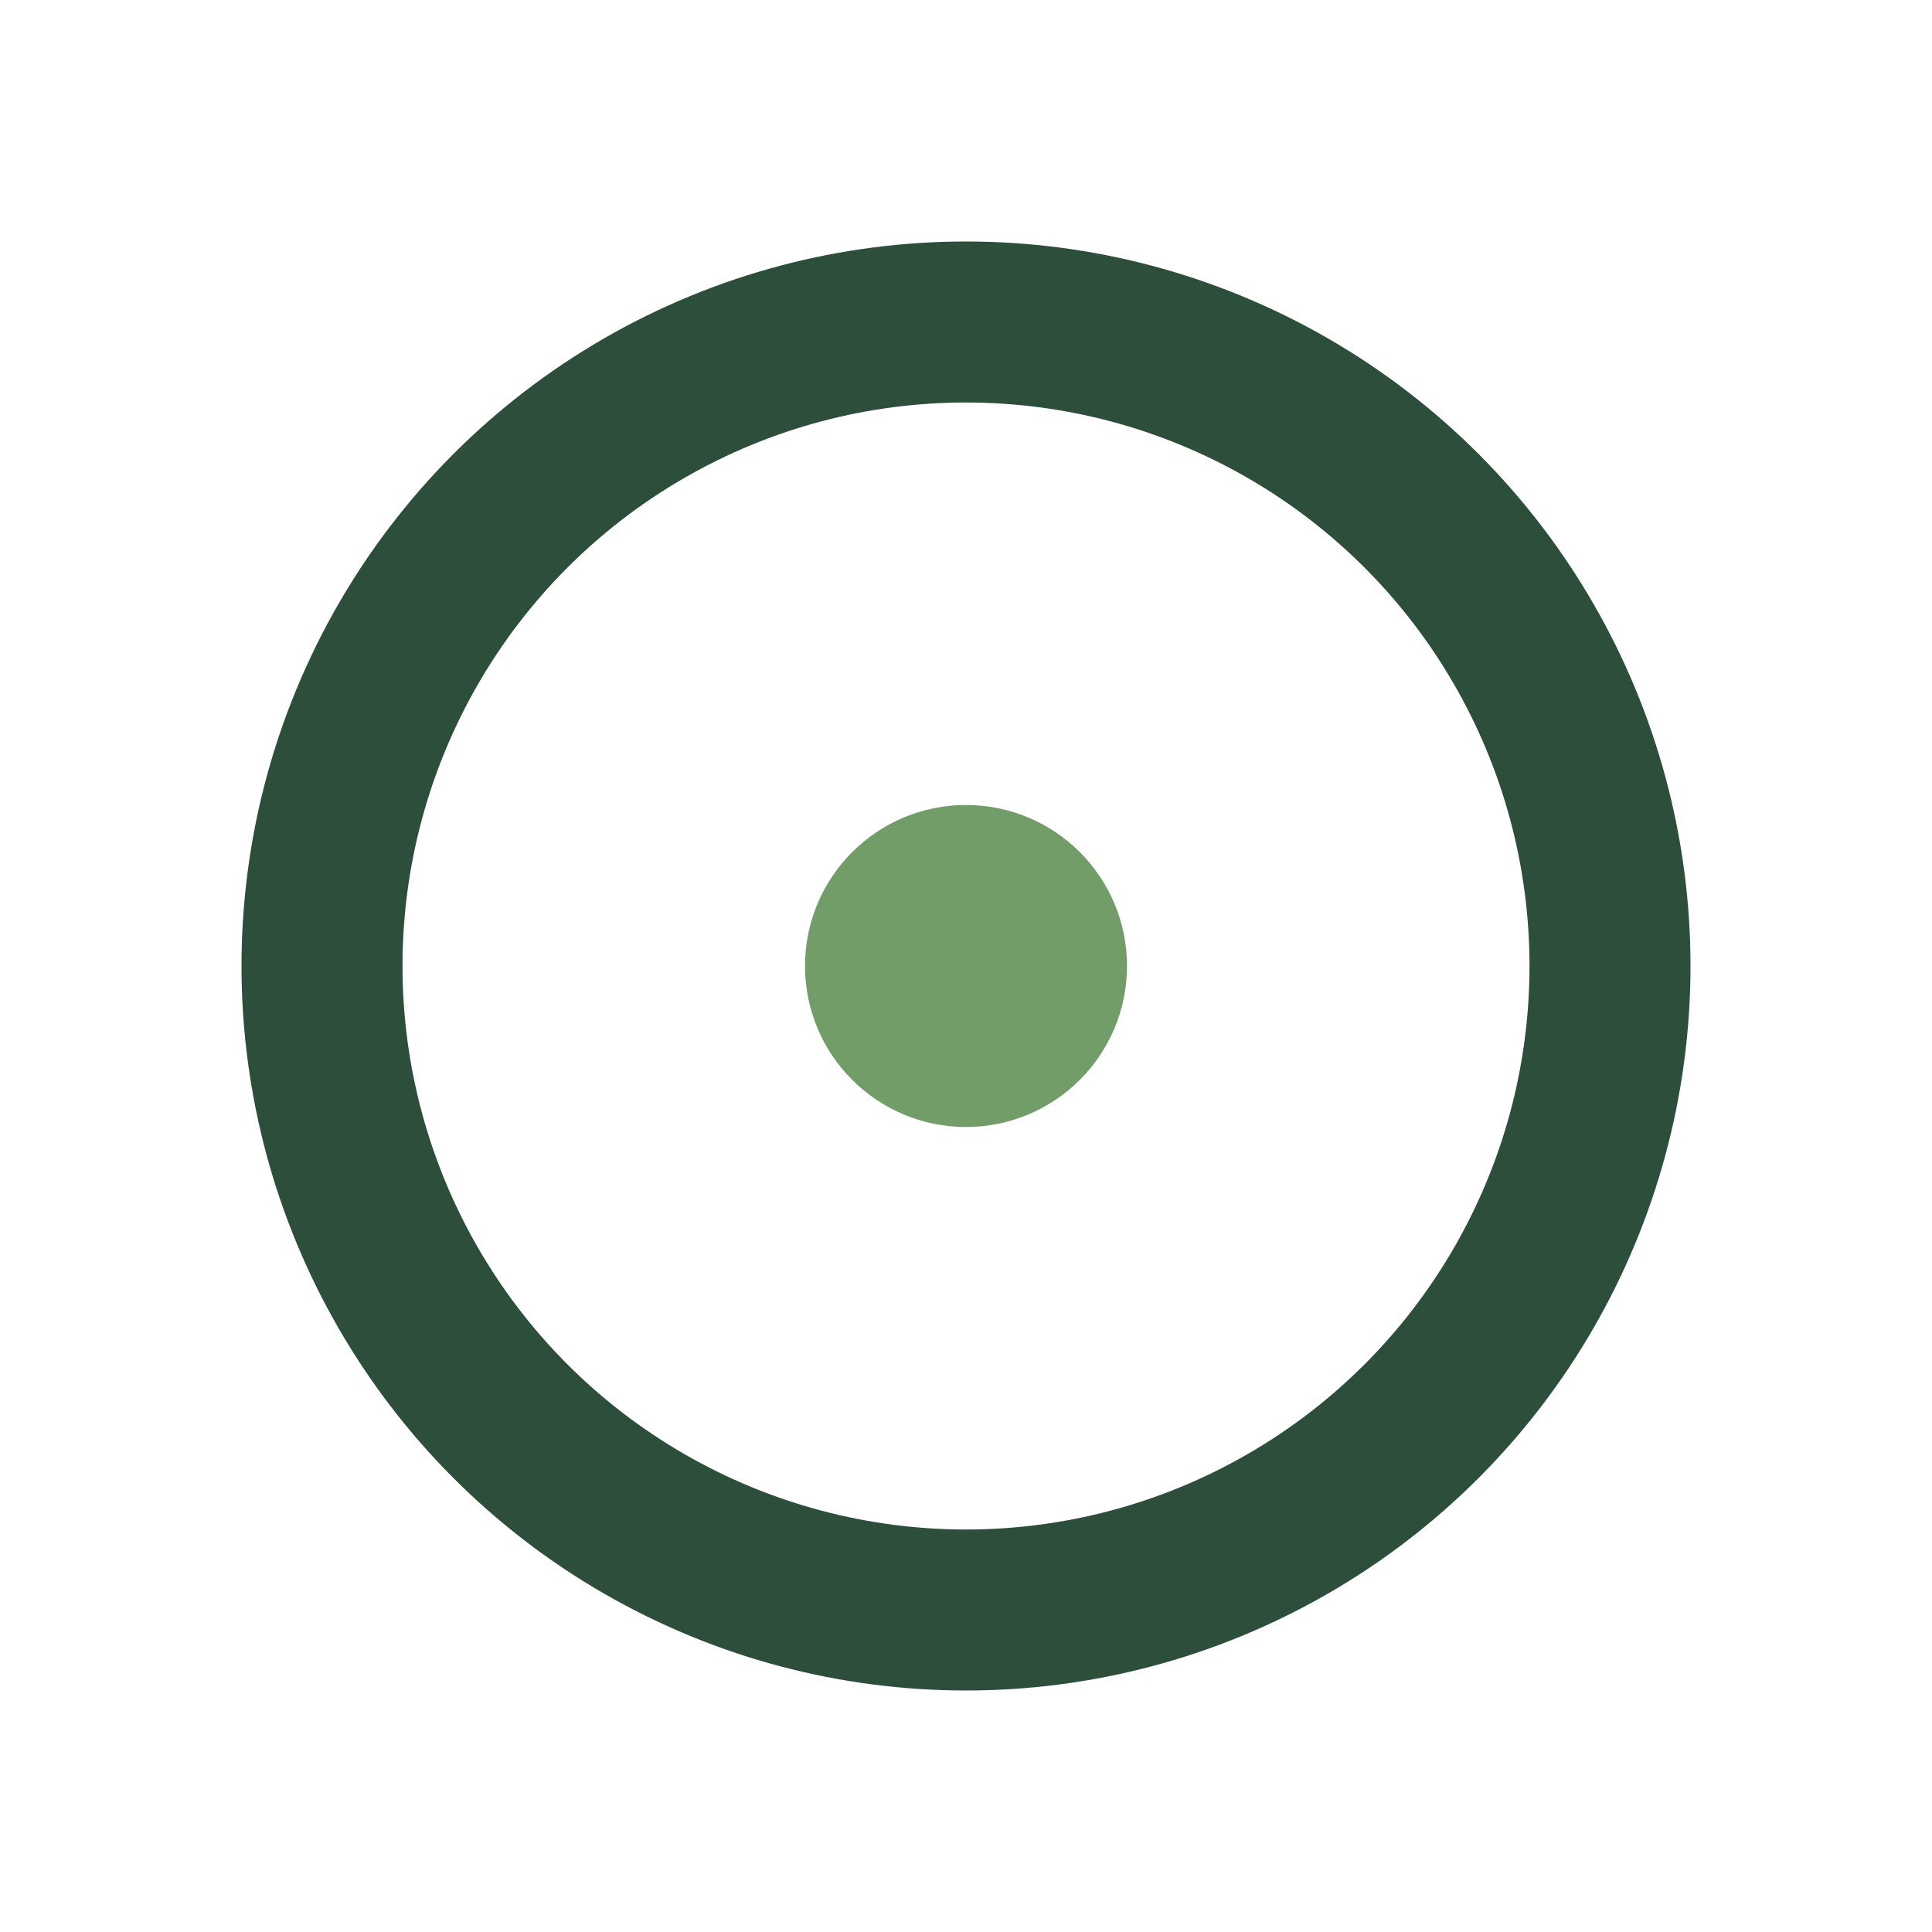 <?xml version="1.0" encoding="UTF-8"?>
<svg xmlns="http://www.w3.org/2000/svg" width="24" height="24" viewBox="0 0 24 24"><circle cx="12" cy="12" r="8" stroke="#2D4E3A" stroke-width="2" fill="none"/><circle cx="12" cy="12" r="2" fill="#729D69"/></svg>